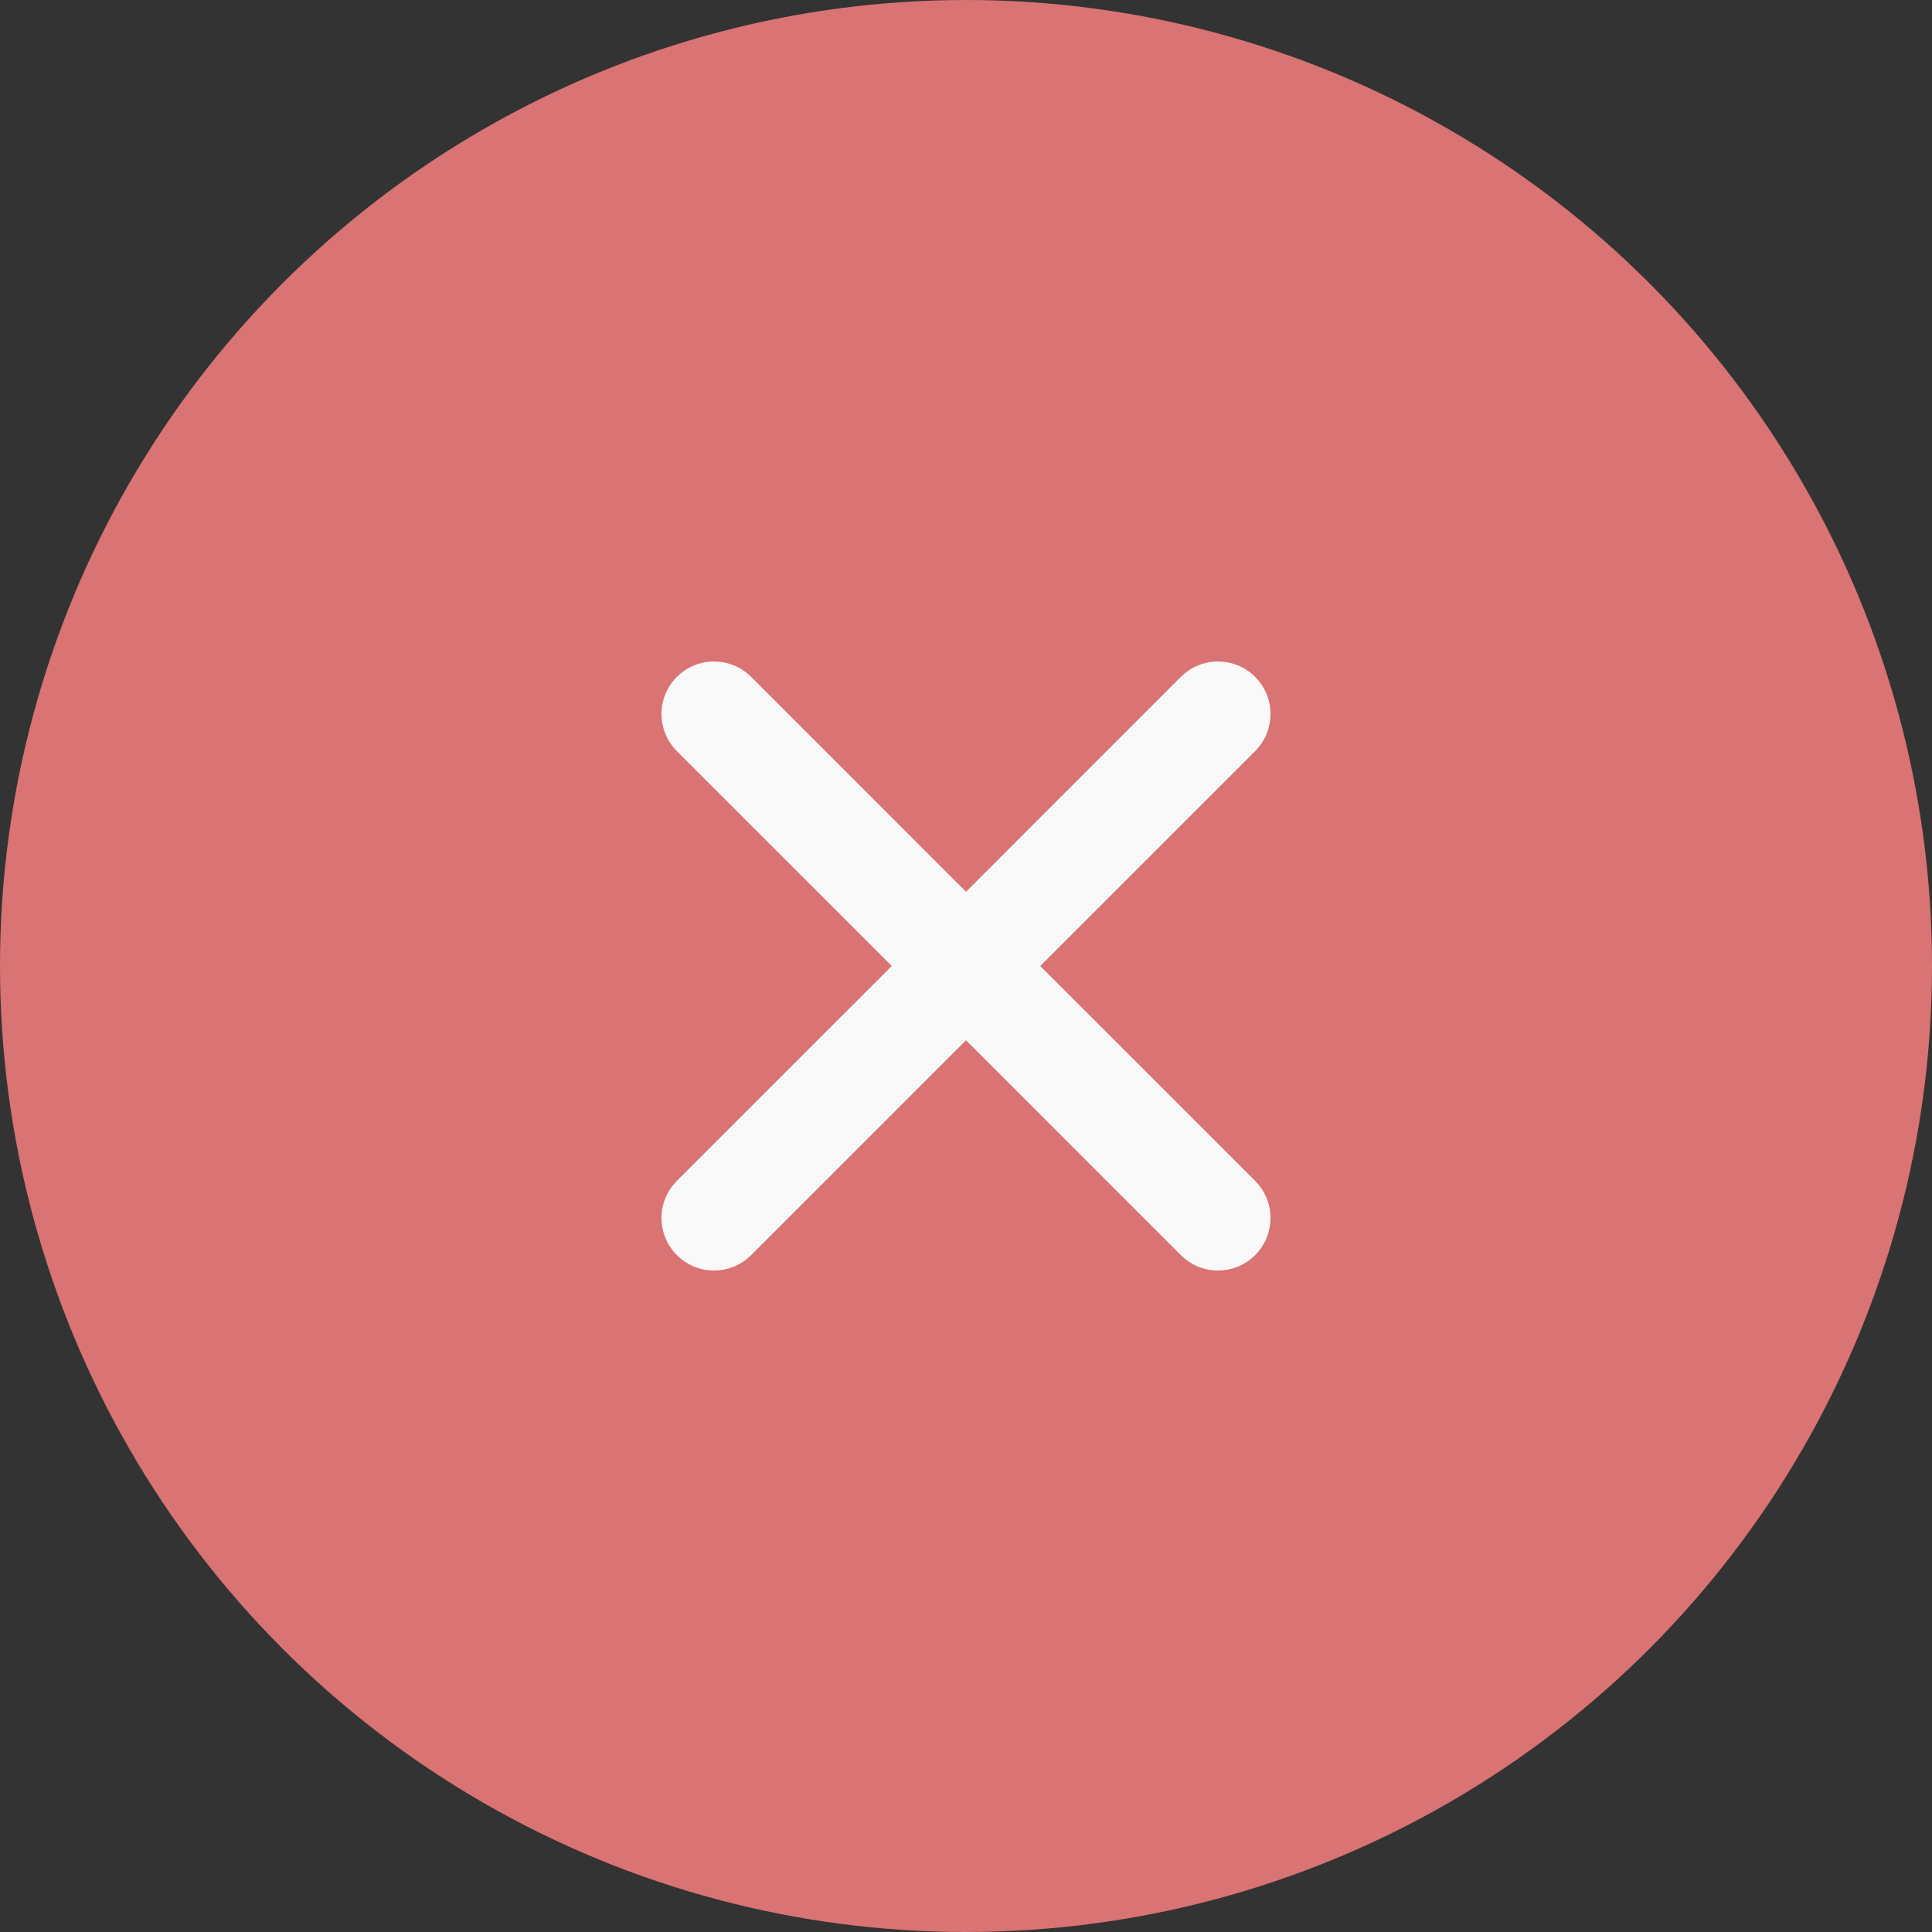 <svg width="92" height="92" viewBox="0 0 92 92" fill="none" xmlns="http://www.w3.org/2000/svg">
<rect x="0" y="0" width="92" height="92" fill="#333333" stroke="none"/>
<circle cx="46" cy="46" r="46" fill="#DA7373"/>
<path fill-rule="evenodd" clip-rule="evenodd" d="M35.768 32.232C34.791 31.256 33.209 31.256 32.232 32.232C31.256 33.209 31.256 34.791 32.232 35.768L42.465 46L32.232 56.232C31.256 57.209 31.256 58.791 32.232 59.768C33.209 60.744 34.791 60.744 35.768 59.768L46 49.535L56.232 59.768C57.209 60.744 58.791 60.744 59.768 59.768C60.744 58.791 60.744 57.209 59.768 56.232L49.535 46L59.768 35.768C60.744 34.791 60.744 33.209 59.768 32.232C58.791 31.256 57.209 31.256 56.232 32.232L46 42.465L35.768 32.232Z" fill="#F9F9F9"/>
</svg>
